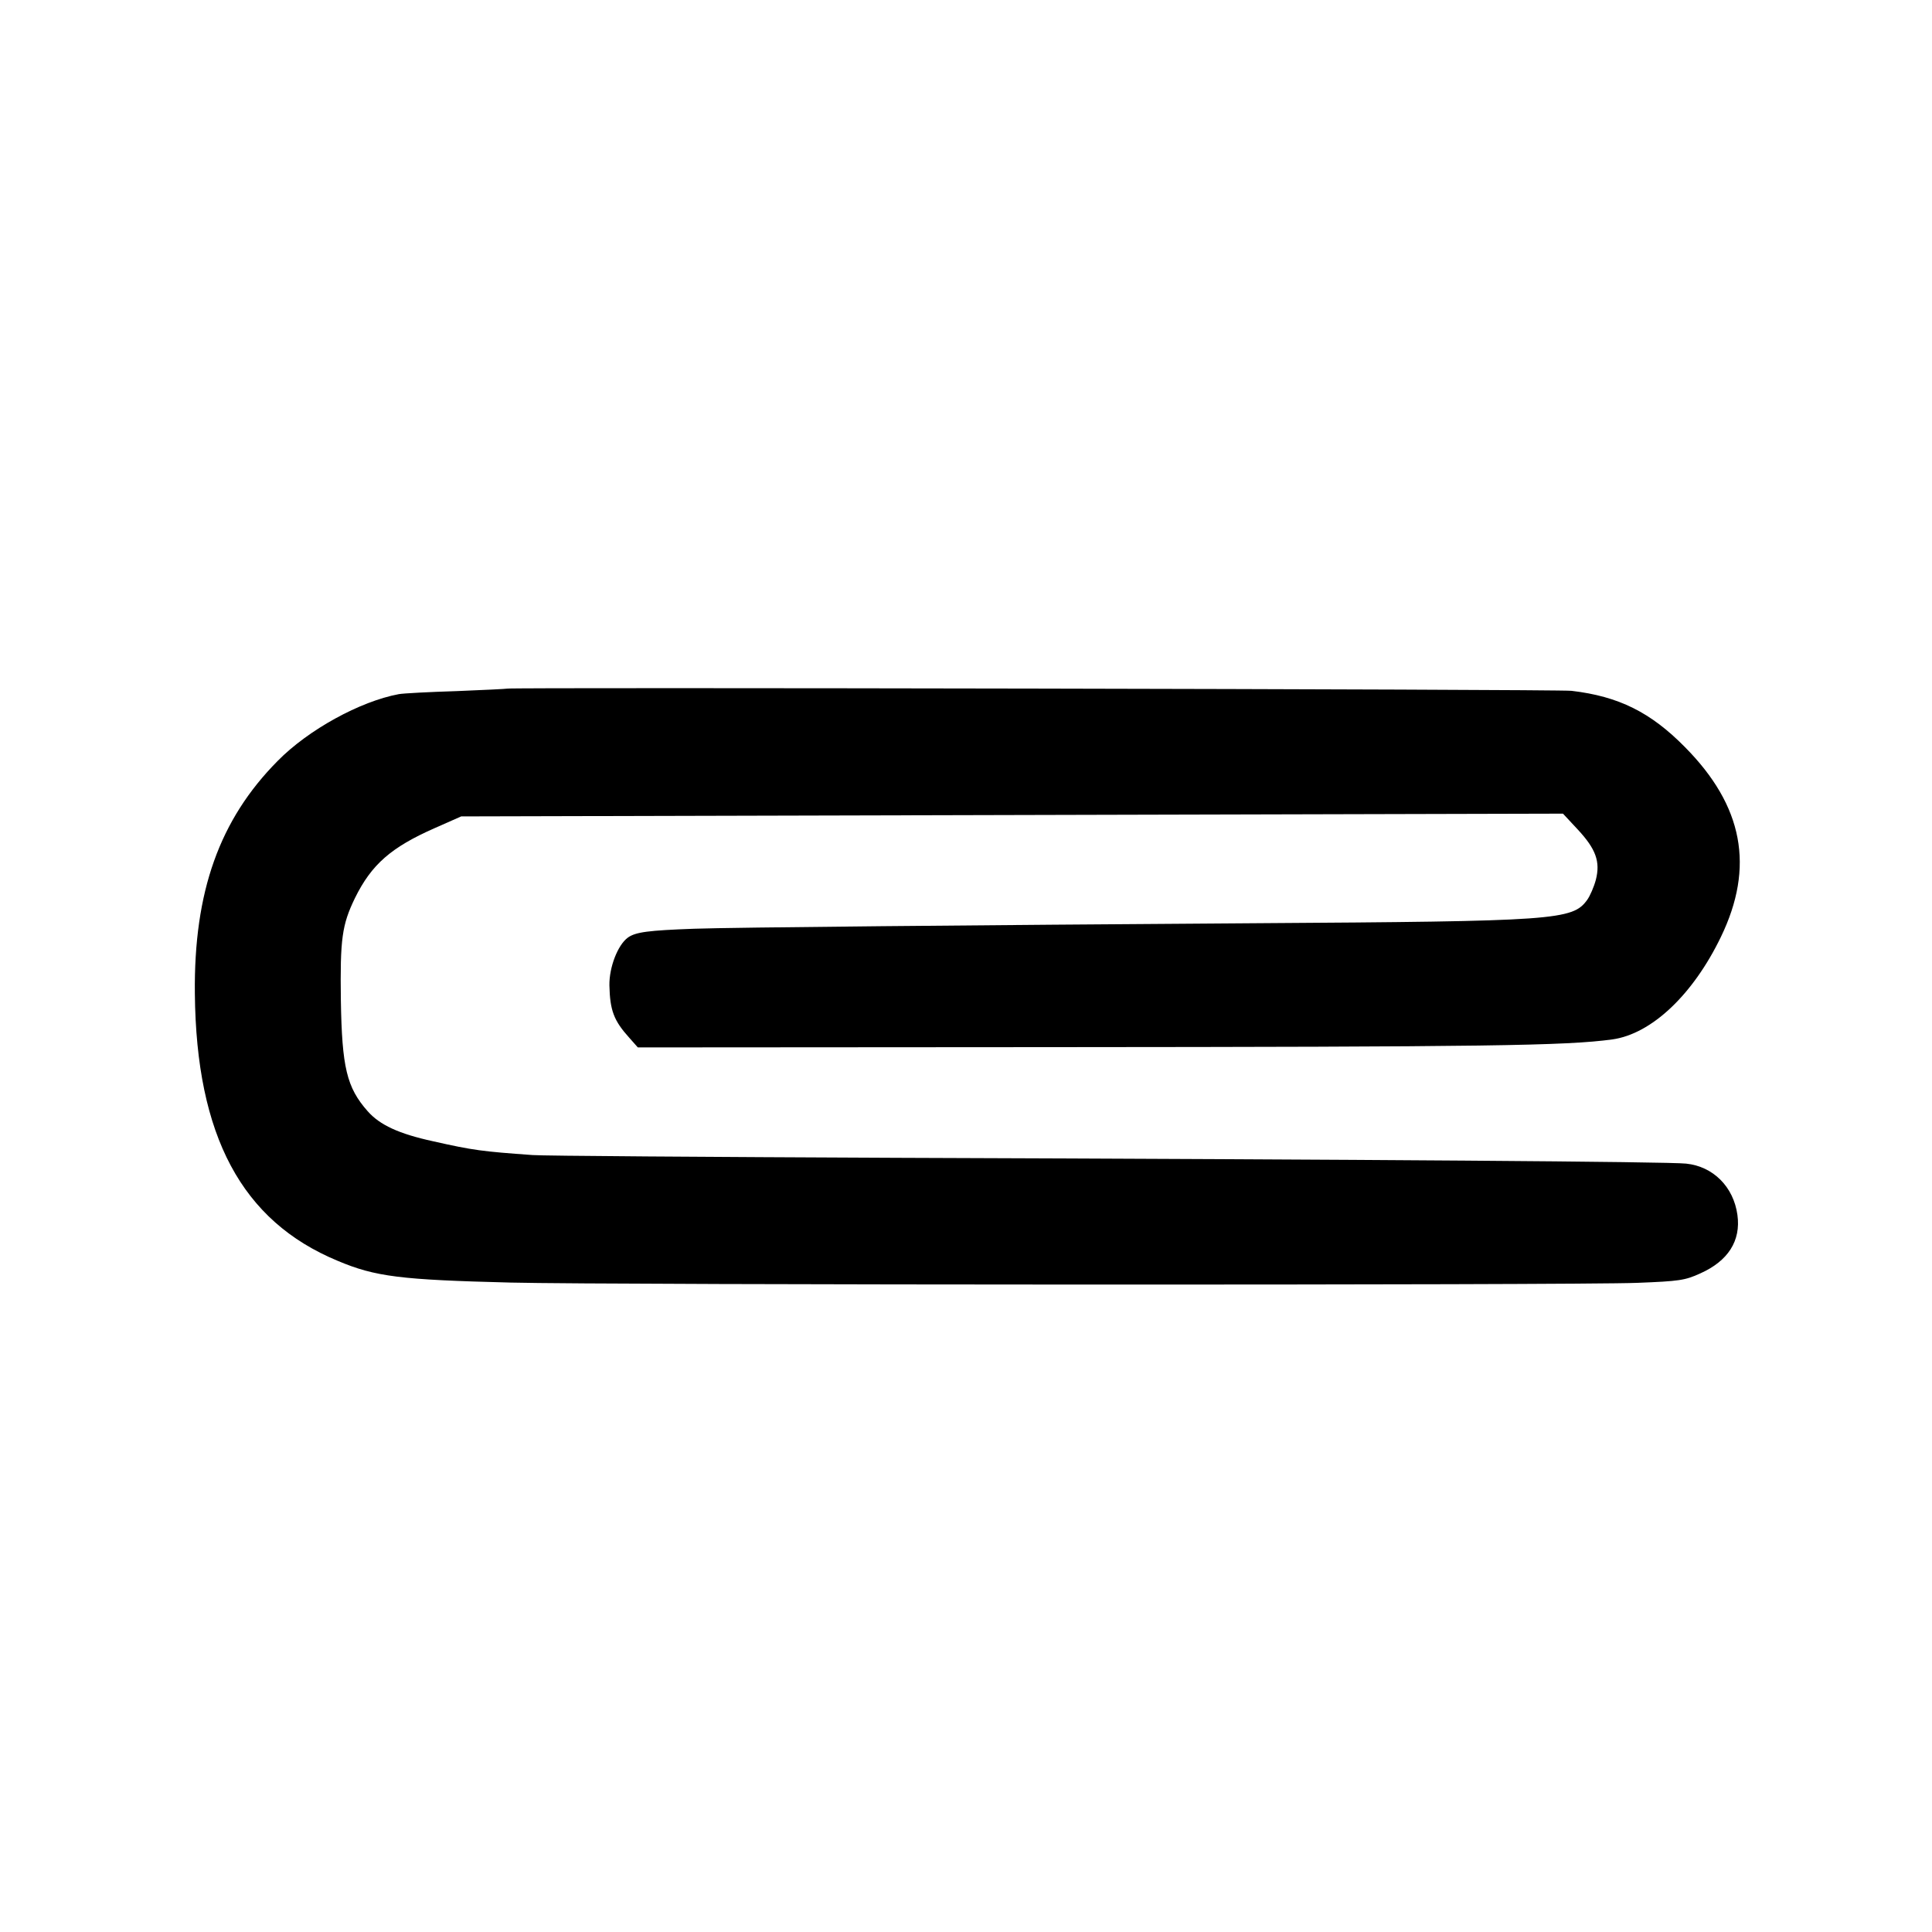 <?xml version="1.0" standalone="no"?>
<!DOCTYPE svg PUBLIC "-//W3C//DTD SVG 20010904//EN"
 "http://www.w3.org/TR/2001/REC-SVG-20010904/DTD/svg10.dtd">
<svg version="1.0" xmlns="http://www.w3.org/2000/svg"
 width="700pt" height="700pt" viewBox="0 0 700 700"
 preserveAspectRatio="xMidYMid meet">
<g transform="translate(0,700) scale(0.1,-0.1)"
fill="#000000" stroke="none">
<path d="M1838 4505 c-2 -1 -84 -5 -183 -9 -99 -3 -193 -8 -210 -11 -140 -26
-328 -129 -439 -242 -211 -213 -304 -474 -300 -843 5 -516 170 -824 517 -968
137 -58 229 -69 627 -79 360 -9 3858 -10 4082 -1 153 6 173 9 228 34 101 45
148 118 135 212 -14 102 -88 176 -186 186 -64 7 -1127 15 -2859 21 -690 3
-1284 7 -1320 10 -182 13 -215 17 -361 50 -124 27 -193 59 -237 109 -76 86
-93 159 -97 402 -3 222 4 273 51 370 60 122 131 184 290 254 l95 42 1996 5
1996 5 54 -58 c65 -70 82 -116 65 -182 -7 -26 -21 -58 -31 -72 -53 -74 -111
-78 -1201 -85 -1036 -7 -1894 -15 -2035 -20 -166 -6 -212 -12 -240 -32 -37
-27 -68 -108 -67 -173 2 -91 16 -128 72 -190 l31 -35 1502 1 c1579 1 1860 5
2029 28 142 20 292 162 393 371 123 254 81 475 -130 688 -124 126 -240 184
-411 204 -47 6 -3850 13 -3856 8z"/>
</g>
</svg>
